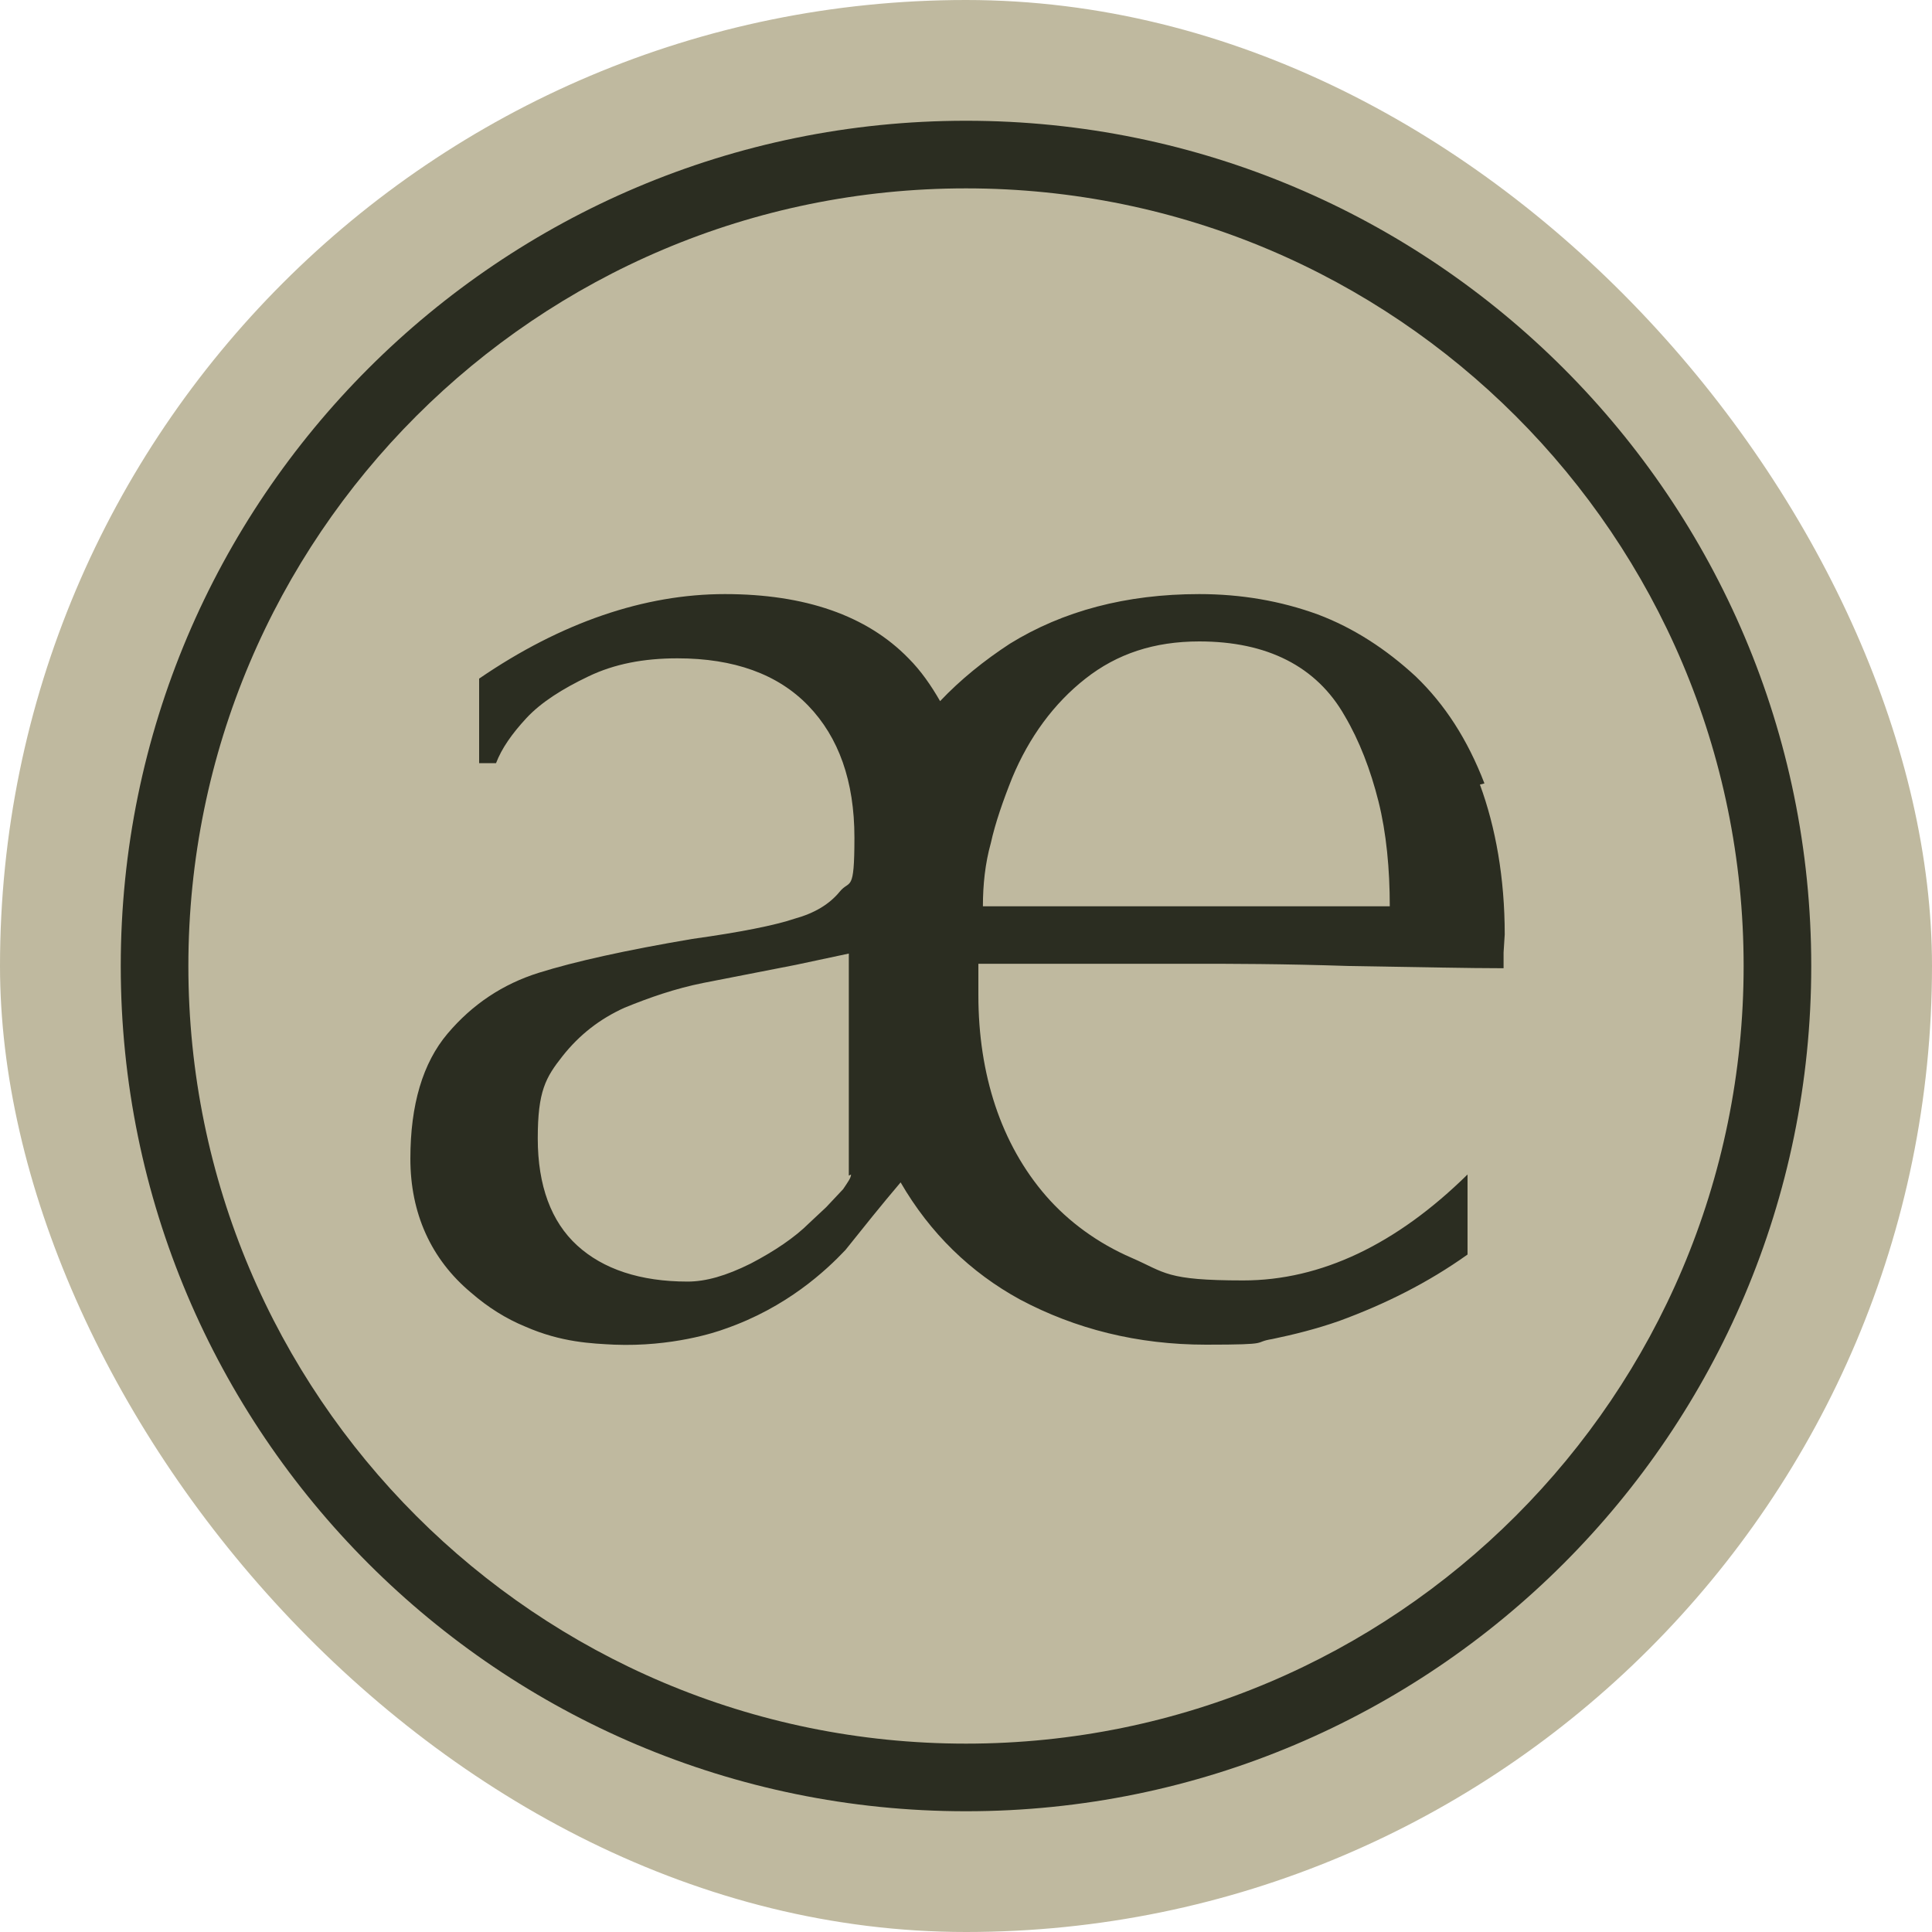 <?xml version="1.0" encoding="UTF-8"?> <svg xmlns="http://www.w3.org/2000/svg" width="32" height="32" viewBox="0 0 32 32" fill="none"><rect width="32" height="32" rx="16" fill="#BFB99F"></rect><g clip-path="url(#clip0_993_2279)"><path d="M24.587 12.976C24.307 12.248 23.933 11.669 23.448 11.203C22.963 10.755 22.421 10.4 21.824 10.176C21.208 9.952 20.555 9.84 19.864 9.84C18.651 9.84 17.605 10.12 16.728 10.661C16.299 10.941 15.907 11.258 15.571 11.613C15.421 11.352 15.253 11.109 15.048 10.904C14.357 10.194 13.331 9.84 12.005 9.84C10.68 9.84 9.299 10.306 7.936 11.24V12.64H8.216C8.309 12.397 8.477 12.155 8.72 11.893C8.963 11.632 9.317 11.408 9.747 11.203C10.176 10.997 10.661 10.904 11.221 10.904C12.155 10.904 12.883 11.165 13.387 11.688C13.891 12.21 14.152 12.938 14.152 13.872C14.152 14.805 14.077 14.562 13.909 14.768C13.741 14.973 13.499 15.123 13.163 15.216C12.827 15.328 12.267 15.44 11.464 15.552C10.363 15.739 9.523 15.925 8.925 16.112C8.328 16.299 7.824 16.634 7.413 17.12C7.003 17.605 6.797 18.296 6.797 19.192C6.797 20.088 7.133 20.853 7.805 21.413C8.085 21.656 8.384 21.843 8.701 21.973C9.299 22.235 9.803 22.253 10.176 22.272C11.128 22.309 11.856 22.067 12.005 22.011C13.032 21.656 13.685 21.04 14.003 20.704C14.301 20.331 14.6 19.957 14.917 19.584C15.403 20.424 16.075 21.077 16.896 21.525C17.811 22.011 18.837 22.272 19.976 22.272C21.115 22.272 20.723 22.235 21.077 22.178C21.432 22.104 21.805 22.011 22.179 21.88C22.944 21.6 23.653 21.245 24.307 20.779V19.453C23.131 20.61 21.88 21.208 20.592 21.208C19.304 21.208 19.304 21.077 18.744 20.834C18.184 20.592 17.699 20.237 17.325 19.808C16.952 19.378 16.672 18.875 16.485 18.314C16.299 17.755 16.205 17.139 16.205 16.485V15.963H19.789C20.368 15.963 21.227 15.963 22.347 16C23.485 16.018 24.325 16.037 24.904 16.037V15.776L24.923 15.477C24.923 14.544 24.773 13.704 24.512 12.995L24.587 12.976ZM14.096 19.453C14.096 19.509 14.04 19.584 13.965 19.696L13.685 19.994L13.405 20.256C13.163 20.498 12.827 20.723 12.435 20.928C12.024 21.133 11.688 21.227 11.389 21.227C10.605 21.227 9.989 21.021 9.56 20.629C9.131 20.237 8.907 19.64 8.907 18.856C8.907 18.072 9.037 17.848 9.317 17.493C9.597 17.139 9.933 16.877 10.344 16.691C10.755 16.523 11.184 16.373 11.651 16.28L13.181 15.981L14.059 15.794V19.472L14.096 19.453ZM16.28 15.011C16.28 14.656 16.317 14.301 16.411 13.965C16.485 13.629 16.616 13.256 16.765 12.883C17.045 12.21 17.456 11.65 17.979 11.24C18.501 10.829 19.117 10.624 19.864 10.624C20.984 10.624 21.805 11.034 22.272 11.856C22.515 12.267 22.701 12.752 22.832 13.274C22.963 13.797 23.019 14.395 23.019 15.011H16.28Z" fill="#2B2D21"></path><path fill-rule="evenodd" clip-rule="evenodd" d="M16 28.88C23.112 28.88 28.88 23.112 28.88 16C28.88 8.888 23.112 3.12 16 3.12C8.888 3.12 3.12 8.888 3.12 16C3.12 23.112 8.888 28.88 16 28.88ZM16 30C23.728 30 30 23.728 30 16C30 8.272 23.728 2 16 2C8.272 2 2 8.272 2 16C2 23.728 8.272 30 16 30Z" fill="#2B2D21"></path></g><defs><clipPath id="clip0_993_2279"><rect width="28" height="28" fill="white" transform="translate(2 2)"></rect></clipPath></defs></svg> 